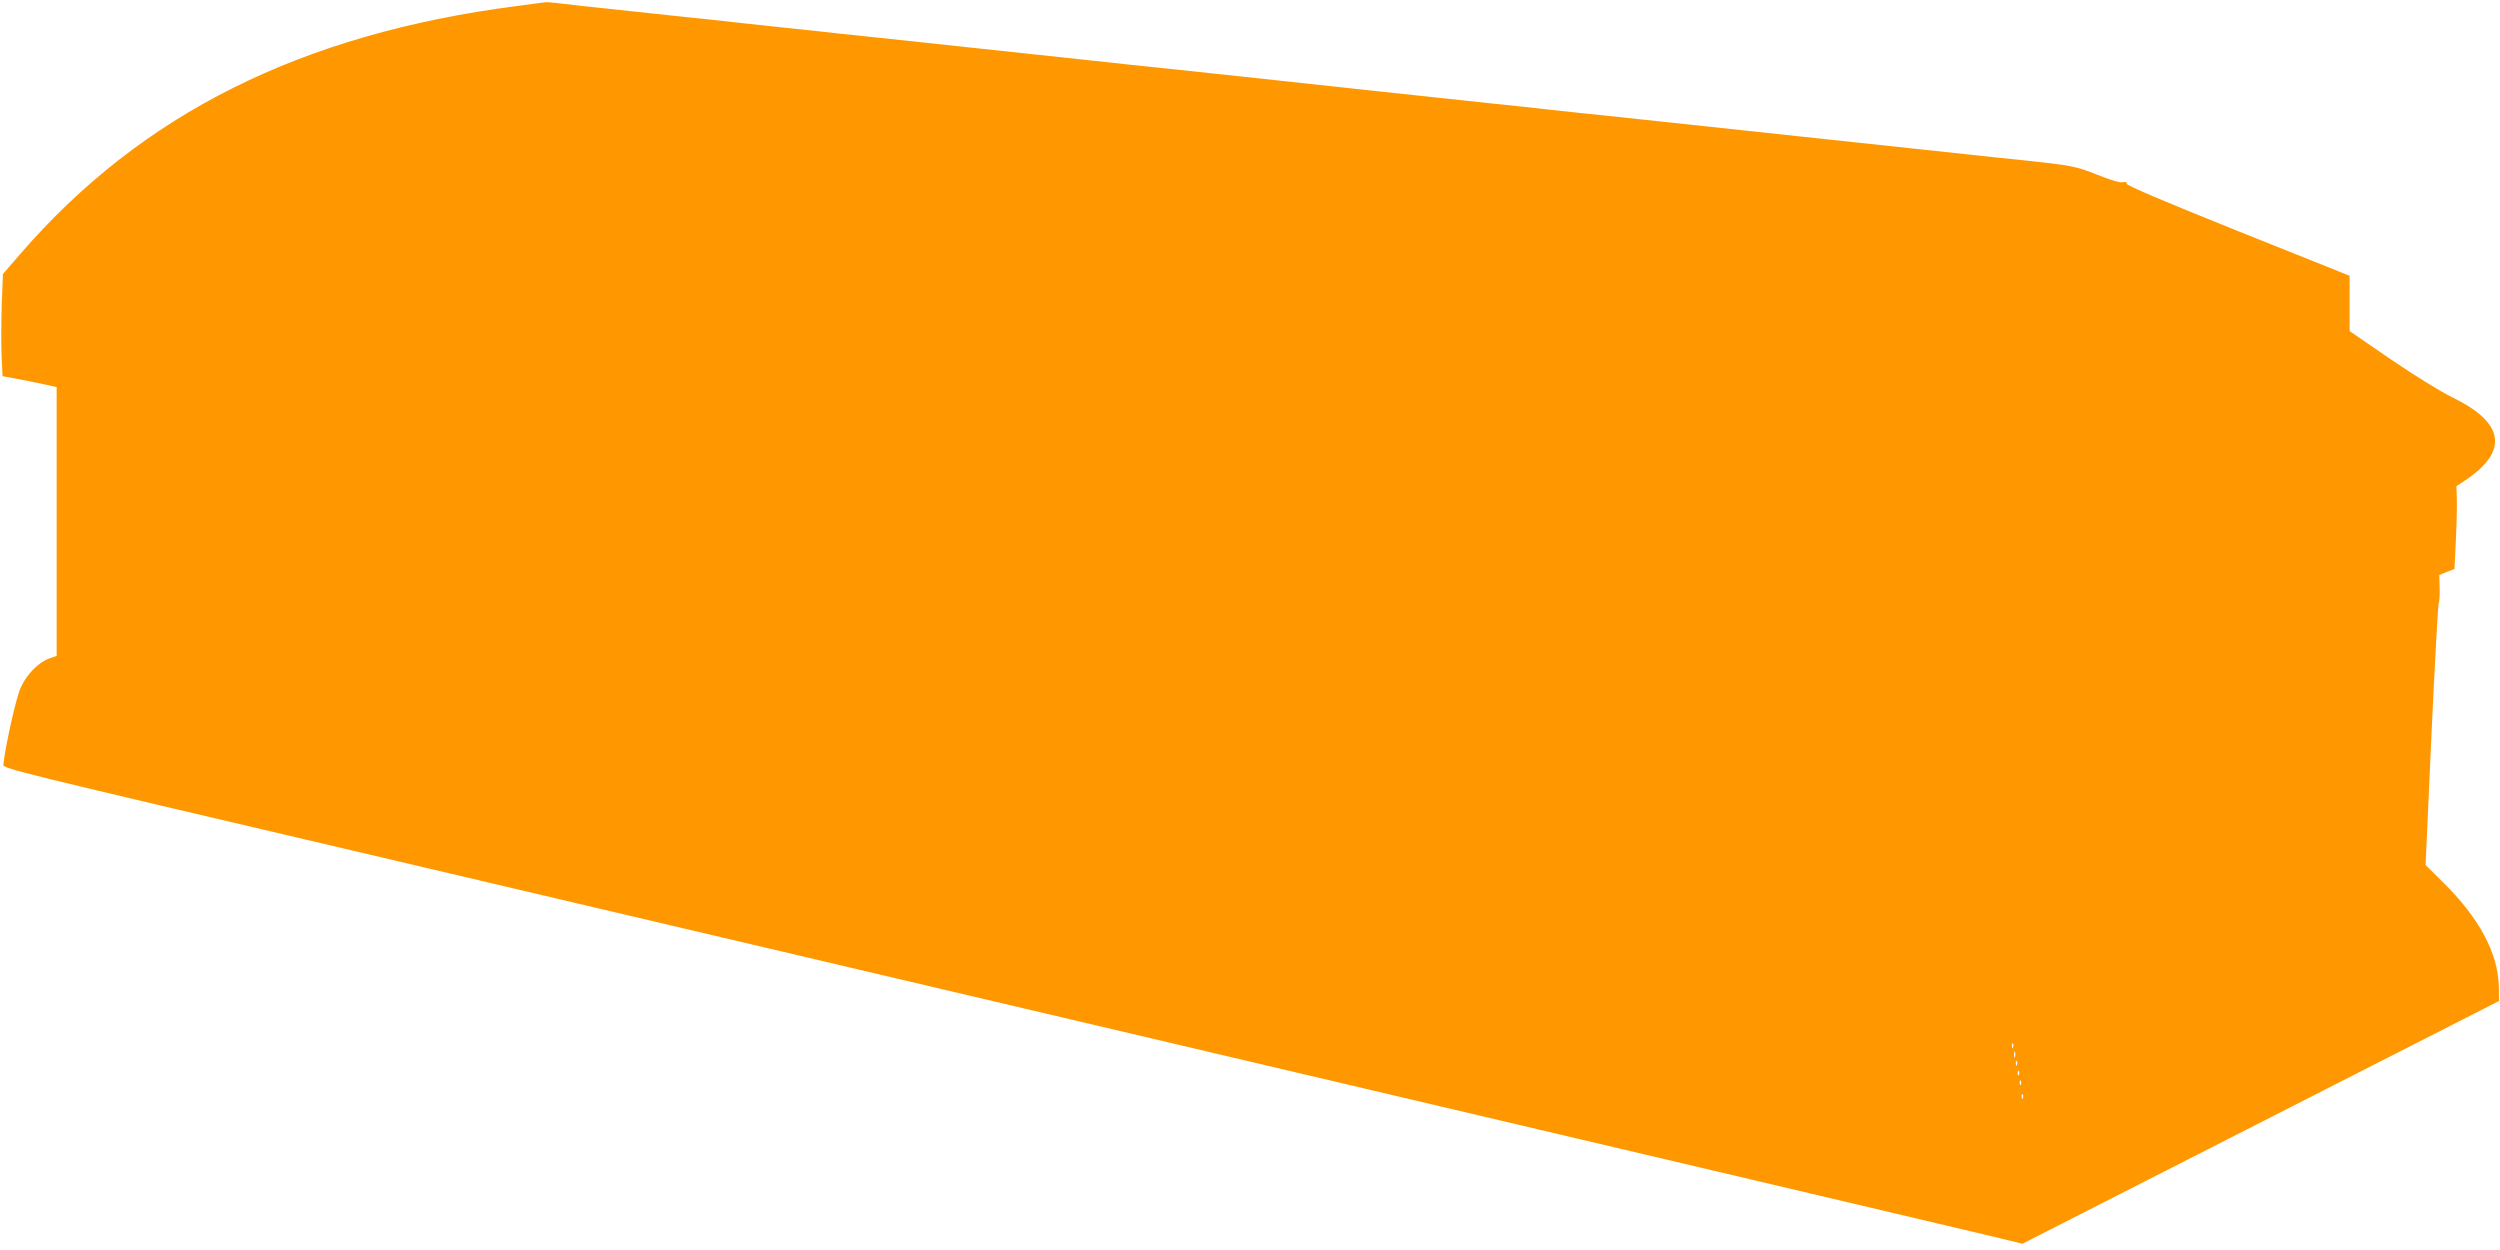 <?xml version="1.0" standalone="no"?>
<!DOCTYPE svg PUBLIC "-//W3C//DTD SVG 20010904//EN"
 "http://www.w3.org/TR/2001/REC-SVG-20010904/DTD/svg10.dtd">
<svg version="1.0" xmlns="http://www.w3.org/2000/svg"
 width="1280pt" height="640pt" viewBox="0 0 1280 640"
 preserveAspectRatio="xMidYMid meet">
<g transform="translate(0,640) scale(0.1,-0.1)"
fill="#ff9800" stroke="none">
<path d="M2645 6369 c-1103 -143 -1919 -551 -2540 -1268 l-90 -104 -6 -156
c-3 -86 -3 -204 -1 -262 l5 -105 71 -13 c39 -7 101 -20 139 -28 l67 -15 0
-688 0 -688 -34 -12 c-56 -18 -120 -82 -150 -151 -23 -50 -77 -289 -89 -394
-2 -20 60 -35 1848 -454 1261 -296 8200 -1928 8330 -1960 l160 -39 310 158
c319 162 680 346 1600 815 l530 270 -1 72 c-3 171 -100 353 -286 536 l-89 88
30 665 c17 366 34 670 37 676 4 6 6 41 5 78 l-2 66 39 16 39 15 7 145 c4 79 6
175 5 212 l-2 67 44 29 c224 149 203 295 -62 424 -62 30 -196 113 -318 196
l-211 145 0 141 0 142 -572 229 c-376 151 -572 234 -570 243 2 8 -4 11 -19 7
-14 -4 -63 11 -130 38 -110 44 -132 48 -384 75 -55 5 -183 19 -285 30 -102 11
-228 24 -280 30 -52 6 -178 19 -280 30 -102 11 -228 24 -280 30 -52 6 -178 19
-280 30 -102 11 -228 24 -280 30 -52 6 -178 19 -280 30 -102 11 -230 25 -285
30 -55 6 -138 15 -185 20 -47 6 -173 19 -280 30 -107 11 -233 25 -280 30 -47
5 -173 19 -280 30 -107 12 -274 29 -370 40 -96 11 -263 28 -370 40 -107 11
-276 29 -375 40 -99 10 -268 28 -375 40 -107 11 -233 25 -280 30 -47 5 -173
19 -280 30 -107 11 -233 25 -280 30 -47 5 -173 19 -280 30 -107 11 -233 24
-280 30 -47 5 -132 14 -190 20 -58 6 -141 15 -185 20 -44 5 -125 14 -180 20
-55 5 -183 19 -285 30 -102 11 -232 25 -290 31 -58 6 -138 15 -178 20 -40 5
-79 8 -85 8 -7 -1 -75 -9 -152 -20z m7662 -5331 c-3 -8 -6 -5 -6 6 -1 11 2 17
5 13 3 -3 4 -12 1 -19z m10 -50 c-3 -7 -5 -2 -5 12 0 14 2 19 5 13 2 -7 2 -19
0 -25z m10 -40 c-3 -8 -6 -5 -6 6 -1 11 2 17 5 13 3 -3 4 -12 1 -19z m10 -50
c-3 -8 -6 -5 -6 6 -1 11 2 17 5 13 3 -3 4 -12 1 -19z m10 -50 c-3 -8 -6 -5 -6
6 -1 11 2 17 5 13 3 -3 4 -12 1 -19z m10 -70 c-3 -8 -6 -5 -6 6 -1 11 2 17 5
13 3 -3 4 -12 1 -19z"/>
</g>
</svg>
